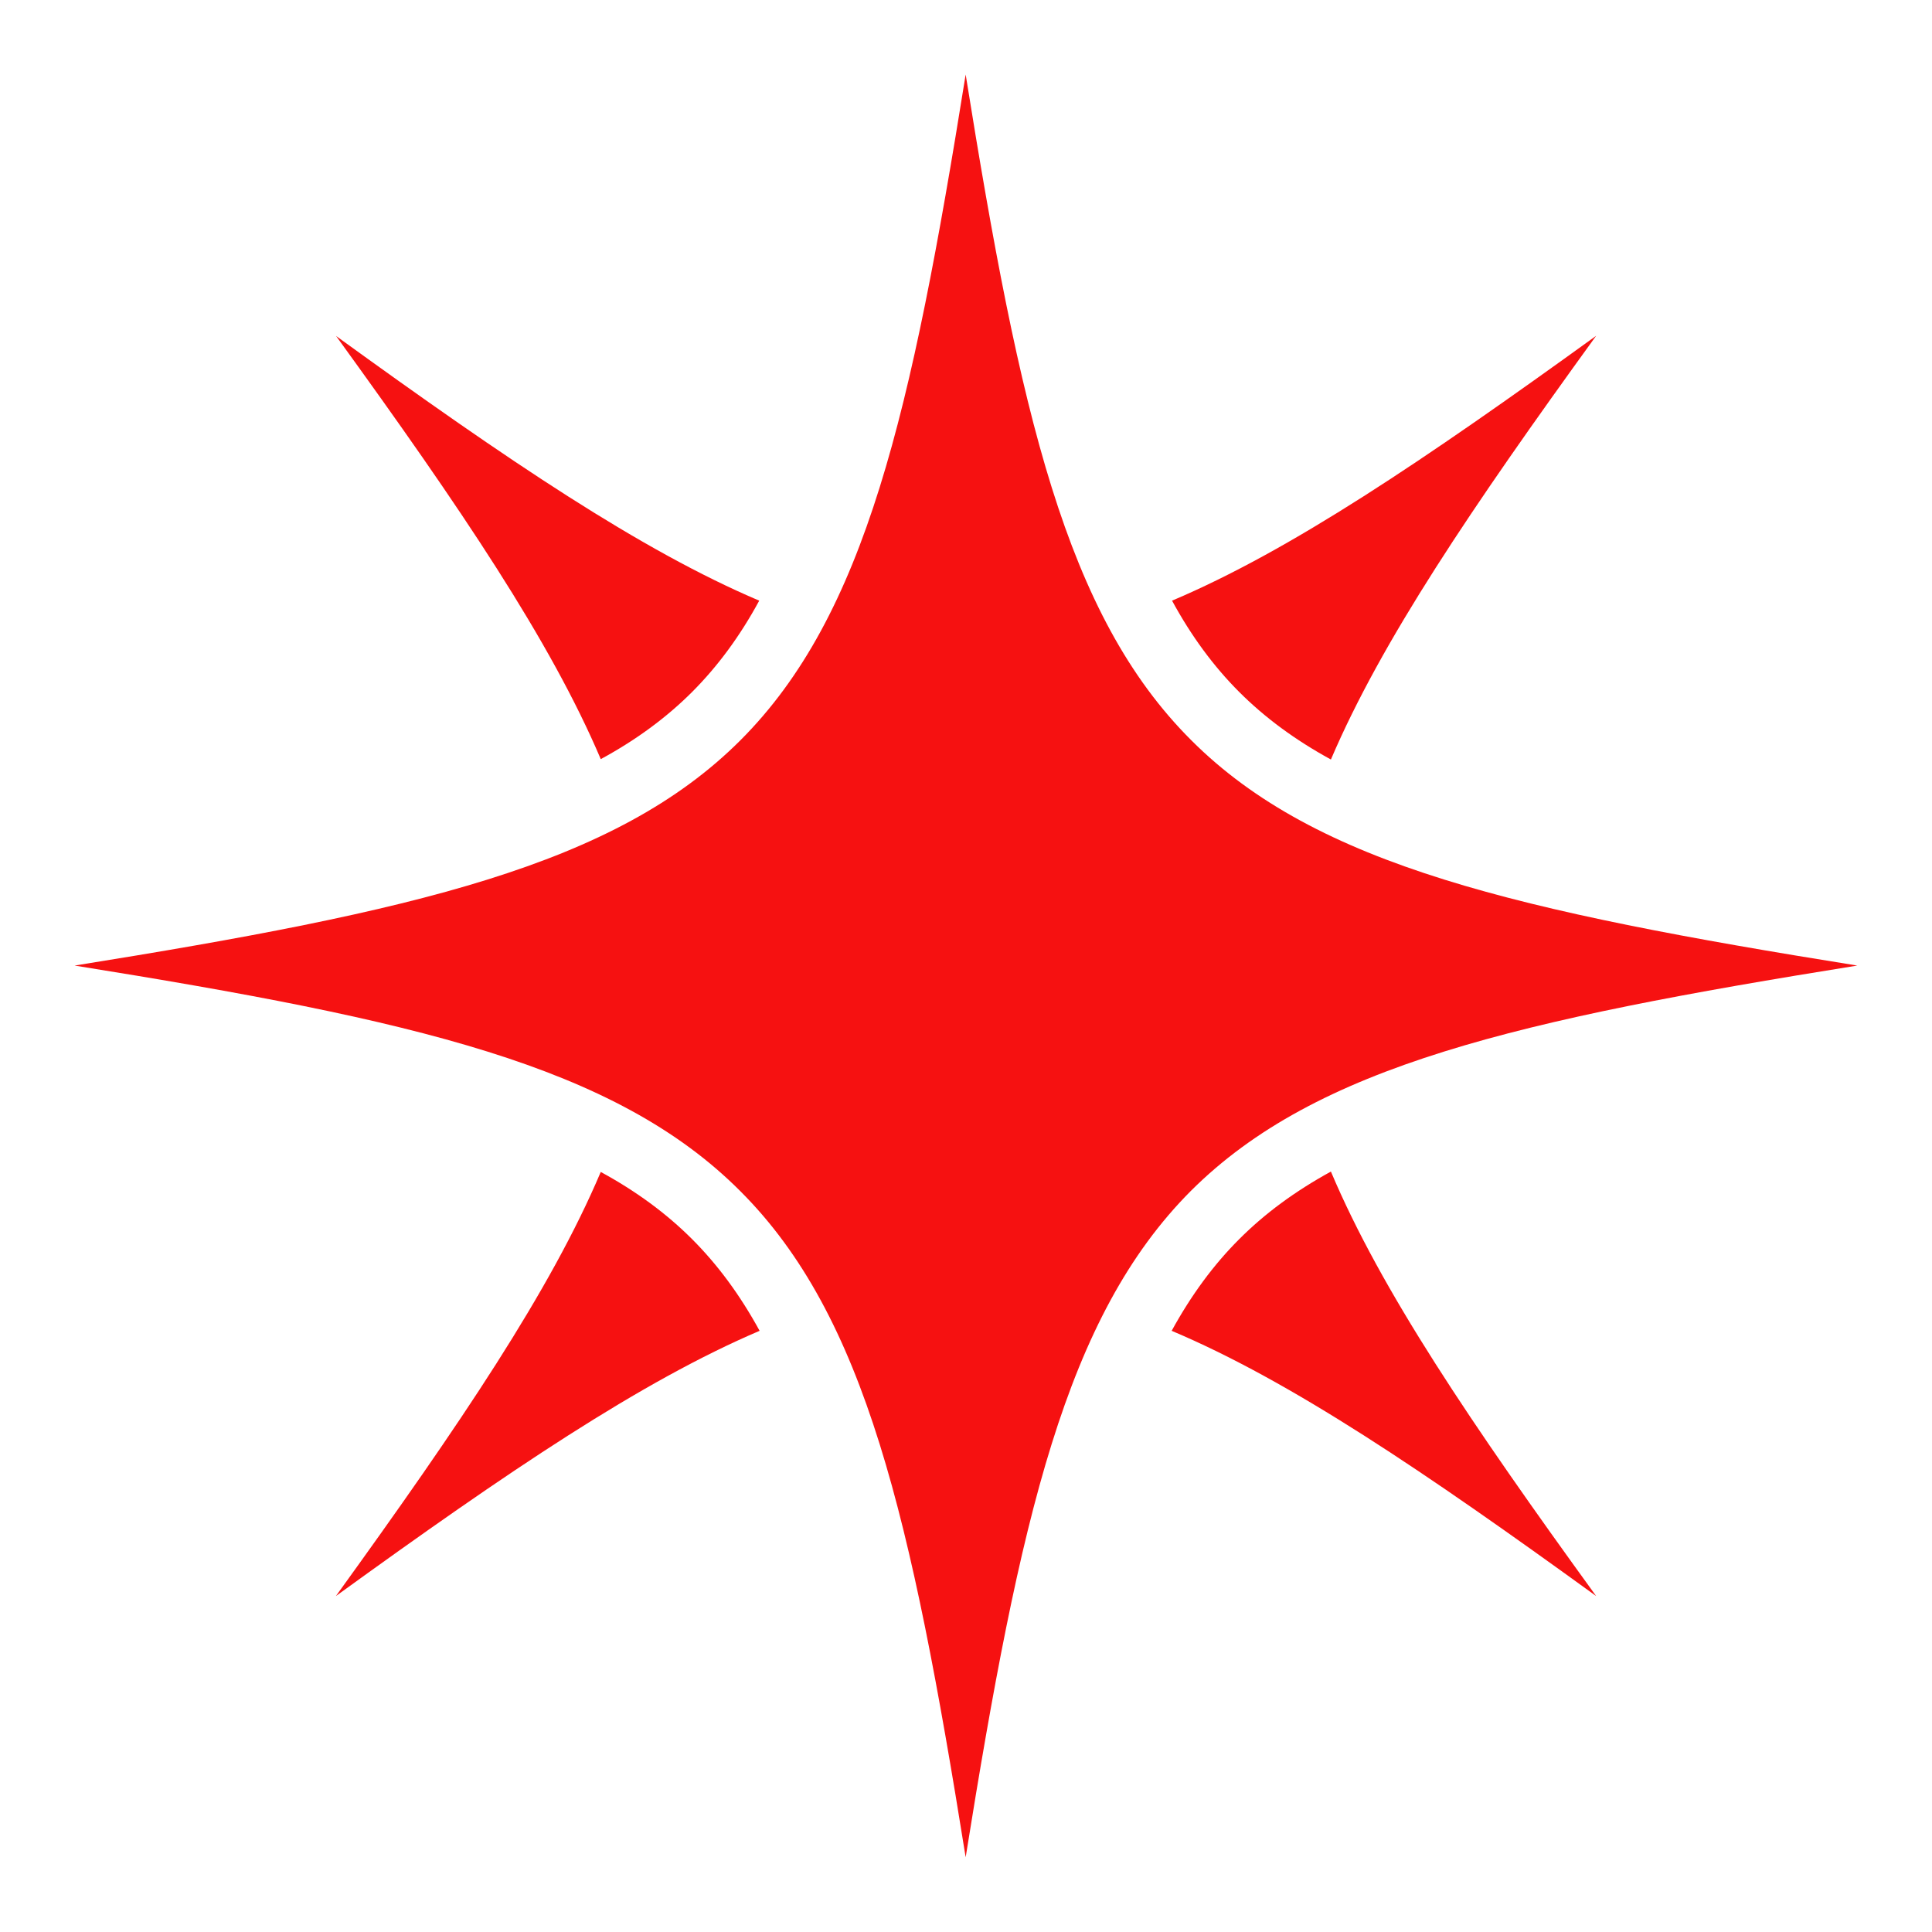 <svg width="40" height="40" viewBox="0 0 40 40" fill="none" xmlns="http://www.w3.org/2000/svg">
<path d="M19.993 1.543C18.868 8.561 17.922 12.733 15.329 15.327C12.735 17.92 8.563 18.866 1.545 19.991C8.563 21.116 12.735 22.061 15.329 24.663C17.922 27.256 18.868 31.428 19.993 38.452C21.118 31.428 22.063 27.256 24.657 24.655C27.258 22.061 31.43 21.116 38.453 19.991C31.43 18.866 27.258 17.92 24.665 15.327C22.063 12.733 21.118 8.561 19.993 1.543ZM33.047 6.952C29.469 9.537 26.719 11.397 24.266 12.436C24.665 13.17 25.125 13.795 25.657 14.327C26.188 14.858 26.813 15.319 27.555 15.725C28.602 13.272 30.461 10.522 33.047 6.952ZM6.958 6.956C9.547 10.53 11.399 13.272 12.438 15.717C13.172 15.319 13.797 14.858 14.329 14.327C14.86 13.795 15.321 13.17 15.719 12.436C13.274 11.397 10.532 9.545 6.958 6.956ZM27.555 24.256C26.813 24.663 26.188 25.123 25.657 25.655C25.125 26.186 24.665 26.811 24.258 27.553C26.719 28.592 29.469 30.452 33.047 33.045C30.453 29.467 28.594 26.717 27.555 24.256ZM12.438 24.264C11.399 26.717 9.539 29.467 6.954 33.045C10.524 30.459 13.274 28.6 15.727 27.553C15.321 26.811 14.86 26.186 14.329 25.655C13.797 25.123 13.172 24.663 12.438 24.264Z" fill="#F61111"/>
</svg>
